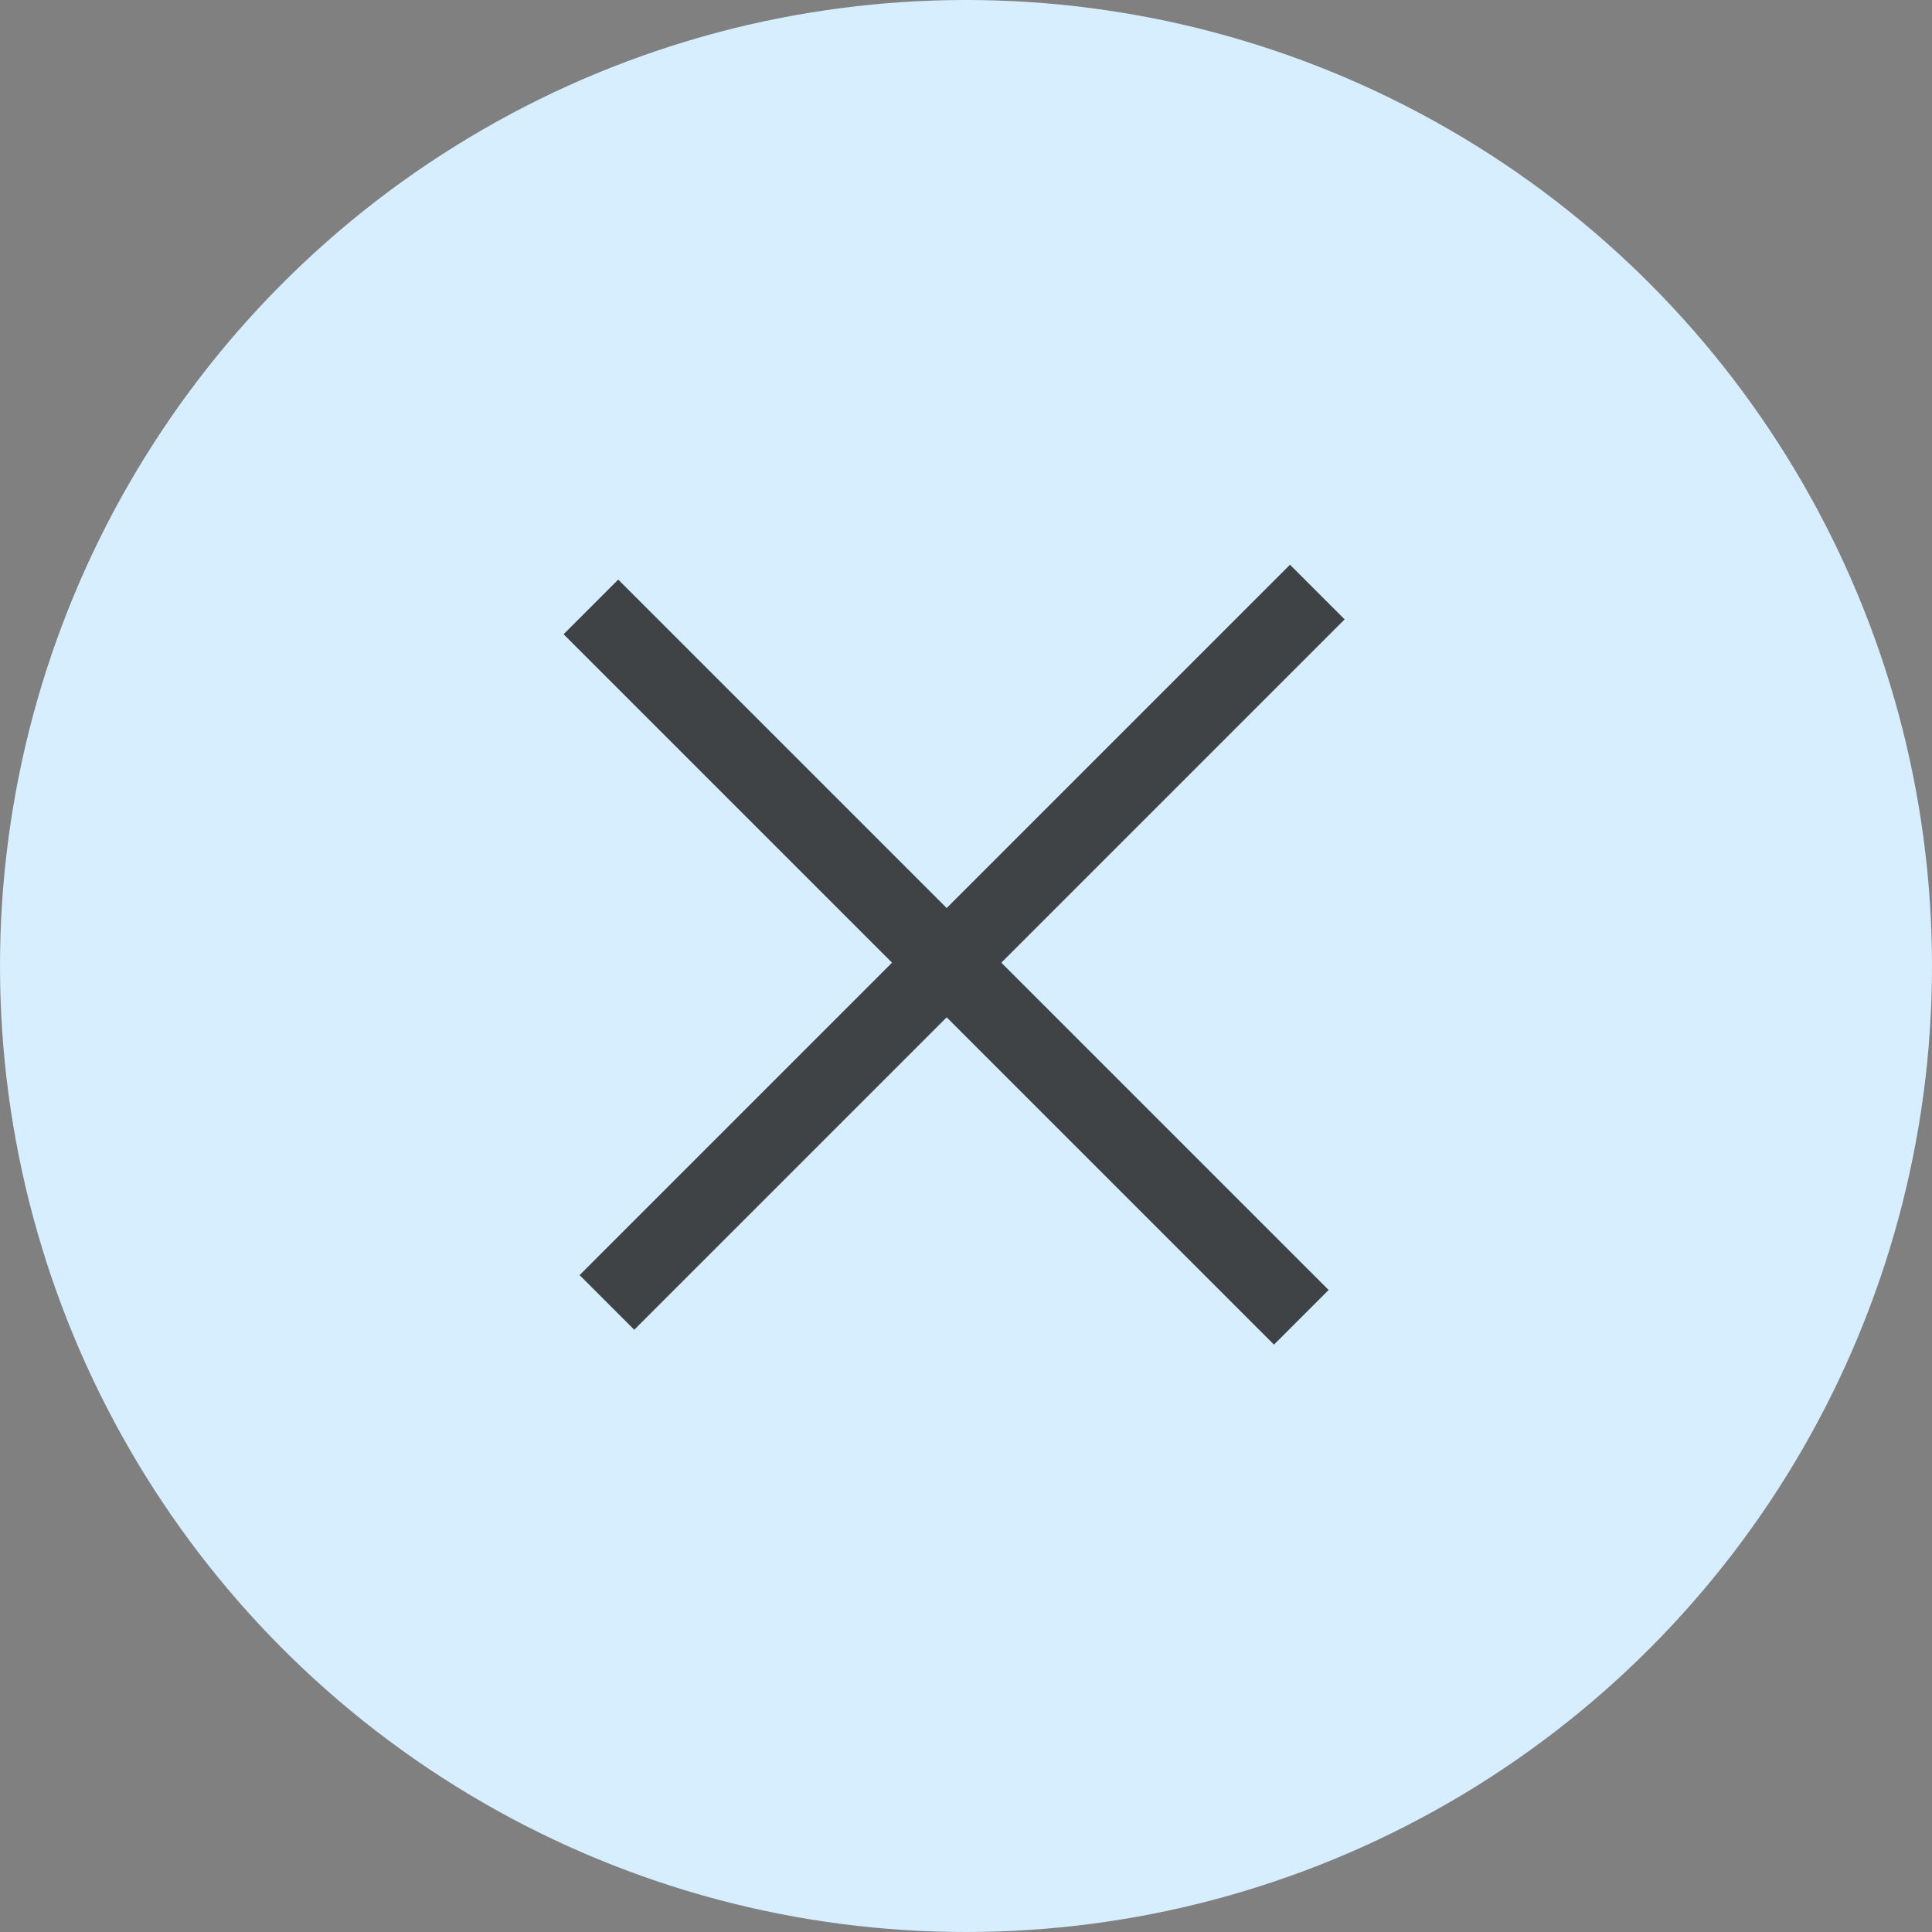 <svg width="50" height="50" viewBox="0 0 50 50" fill="none" xmlns="http://www.w3.org/2000/svg">
<rect x="0" y="0" width="50" height="50" fill="#808080" stroke="none"/>
<circle cx="25" cy="25" r="25" fill="#D6EEFF"/>
<rect x="16" y="15" width="26" height="2" transform="rotate(45 16 15)" fill="#3F4346"/>
<rect x="15" y="33" width="26" height="2" transform="rotate(-45 15 33)" fill="#3F4346"/>
</svg>
